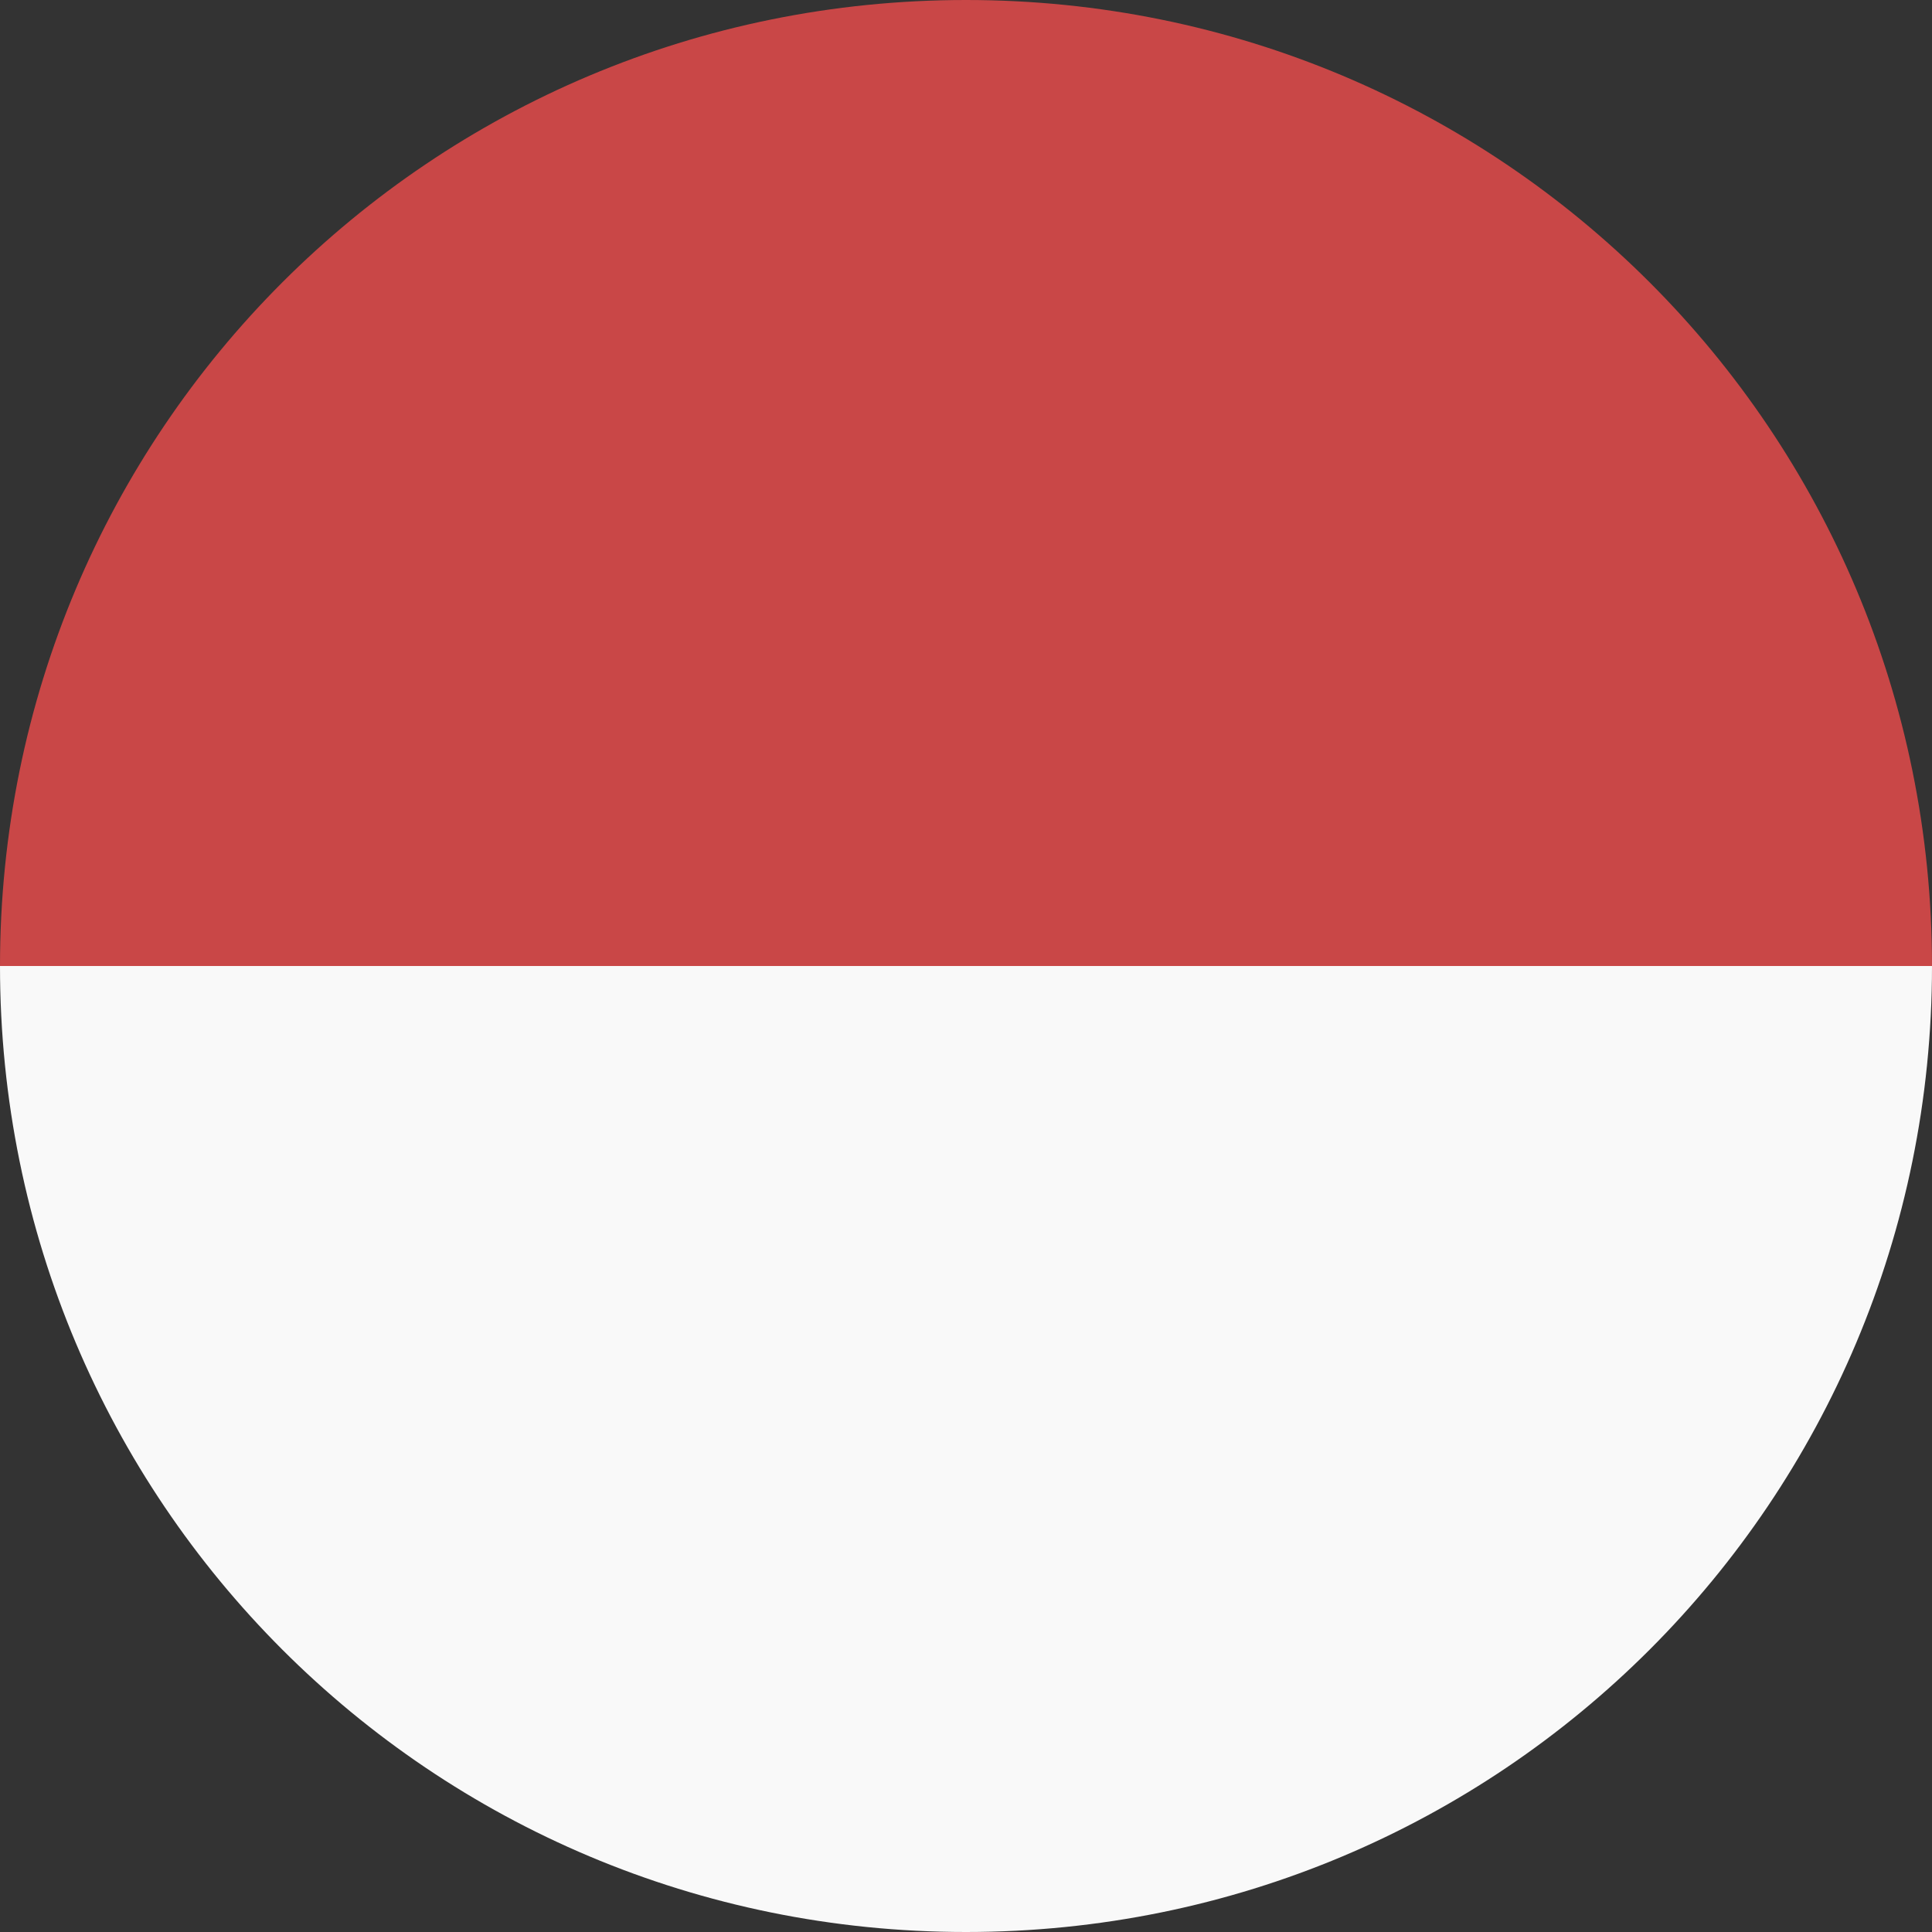 <?xml version="1.0" encoding="utf-8"?>
<!-- Generator: Adobe Illustrator 19.0.0, SVG Export Plug-In . SVG Version: 6.00 Build 0)  -->
<svg version="1.1" id="Layer_1" xmlns="http://www.w3.org/2000/svg" xmlns:xlink="http://www.w3.org/1999/xlink" x="0px" y="0px"
	 viewBox="0 0 512 512" style="enable-background:new 0 0 512 512;" xml:space="preserve">
<rect x="0" y="0" width="512" height="512" fill="#333333" stroke="none"/>
<style type="text/css">
	.st0{fill:#F9F9F9;}
	.st1{fill:#C94747;}
</style>
<g id="XMLID_2_">
	<path id="XMLID_4_" class="st0" d="M256,512c141.8,0,256-114.2,256-256H0C0,397.8,114.2,512,256,512z"/>
	<path id="XMLID_5_" class="st1" d="M256,0C114.2,0,0,114.2,0,256h512C512,114.2,397.8,0,256,0z"/>
</g>
</svg>
